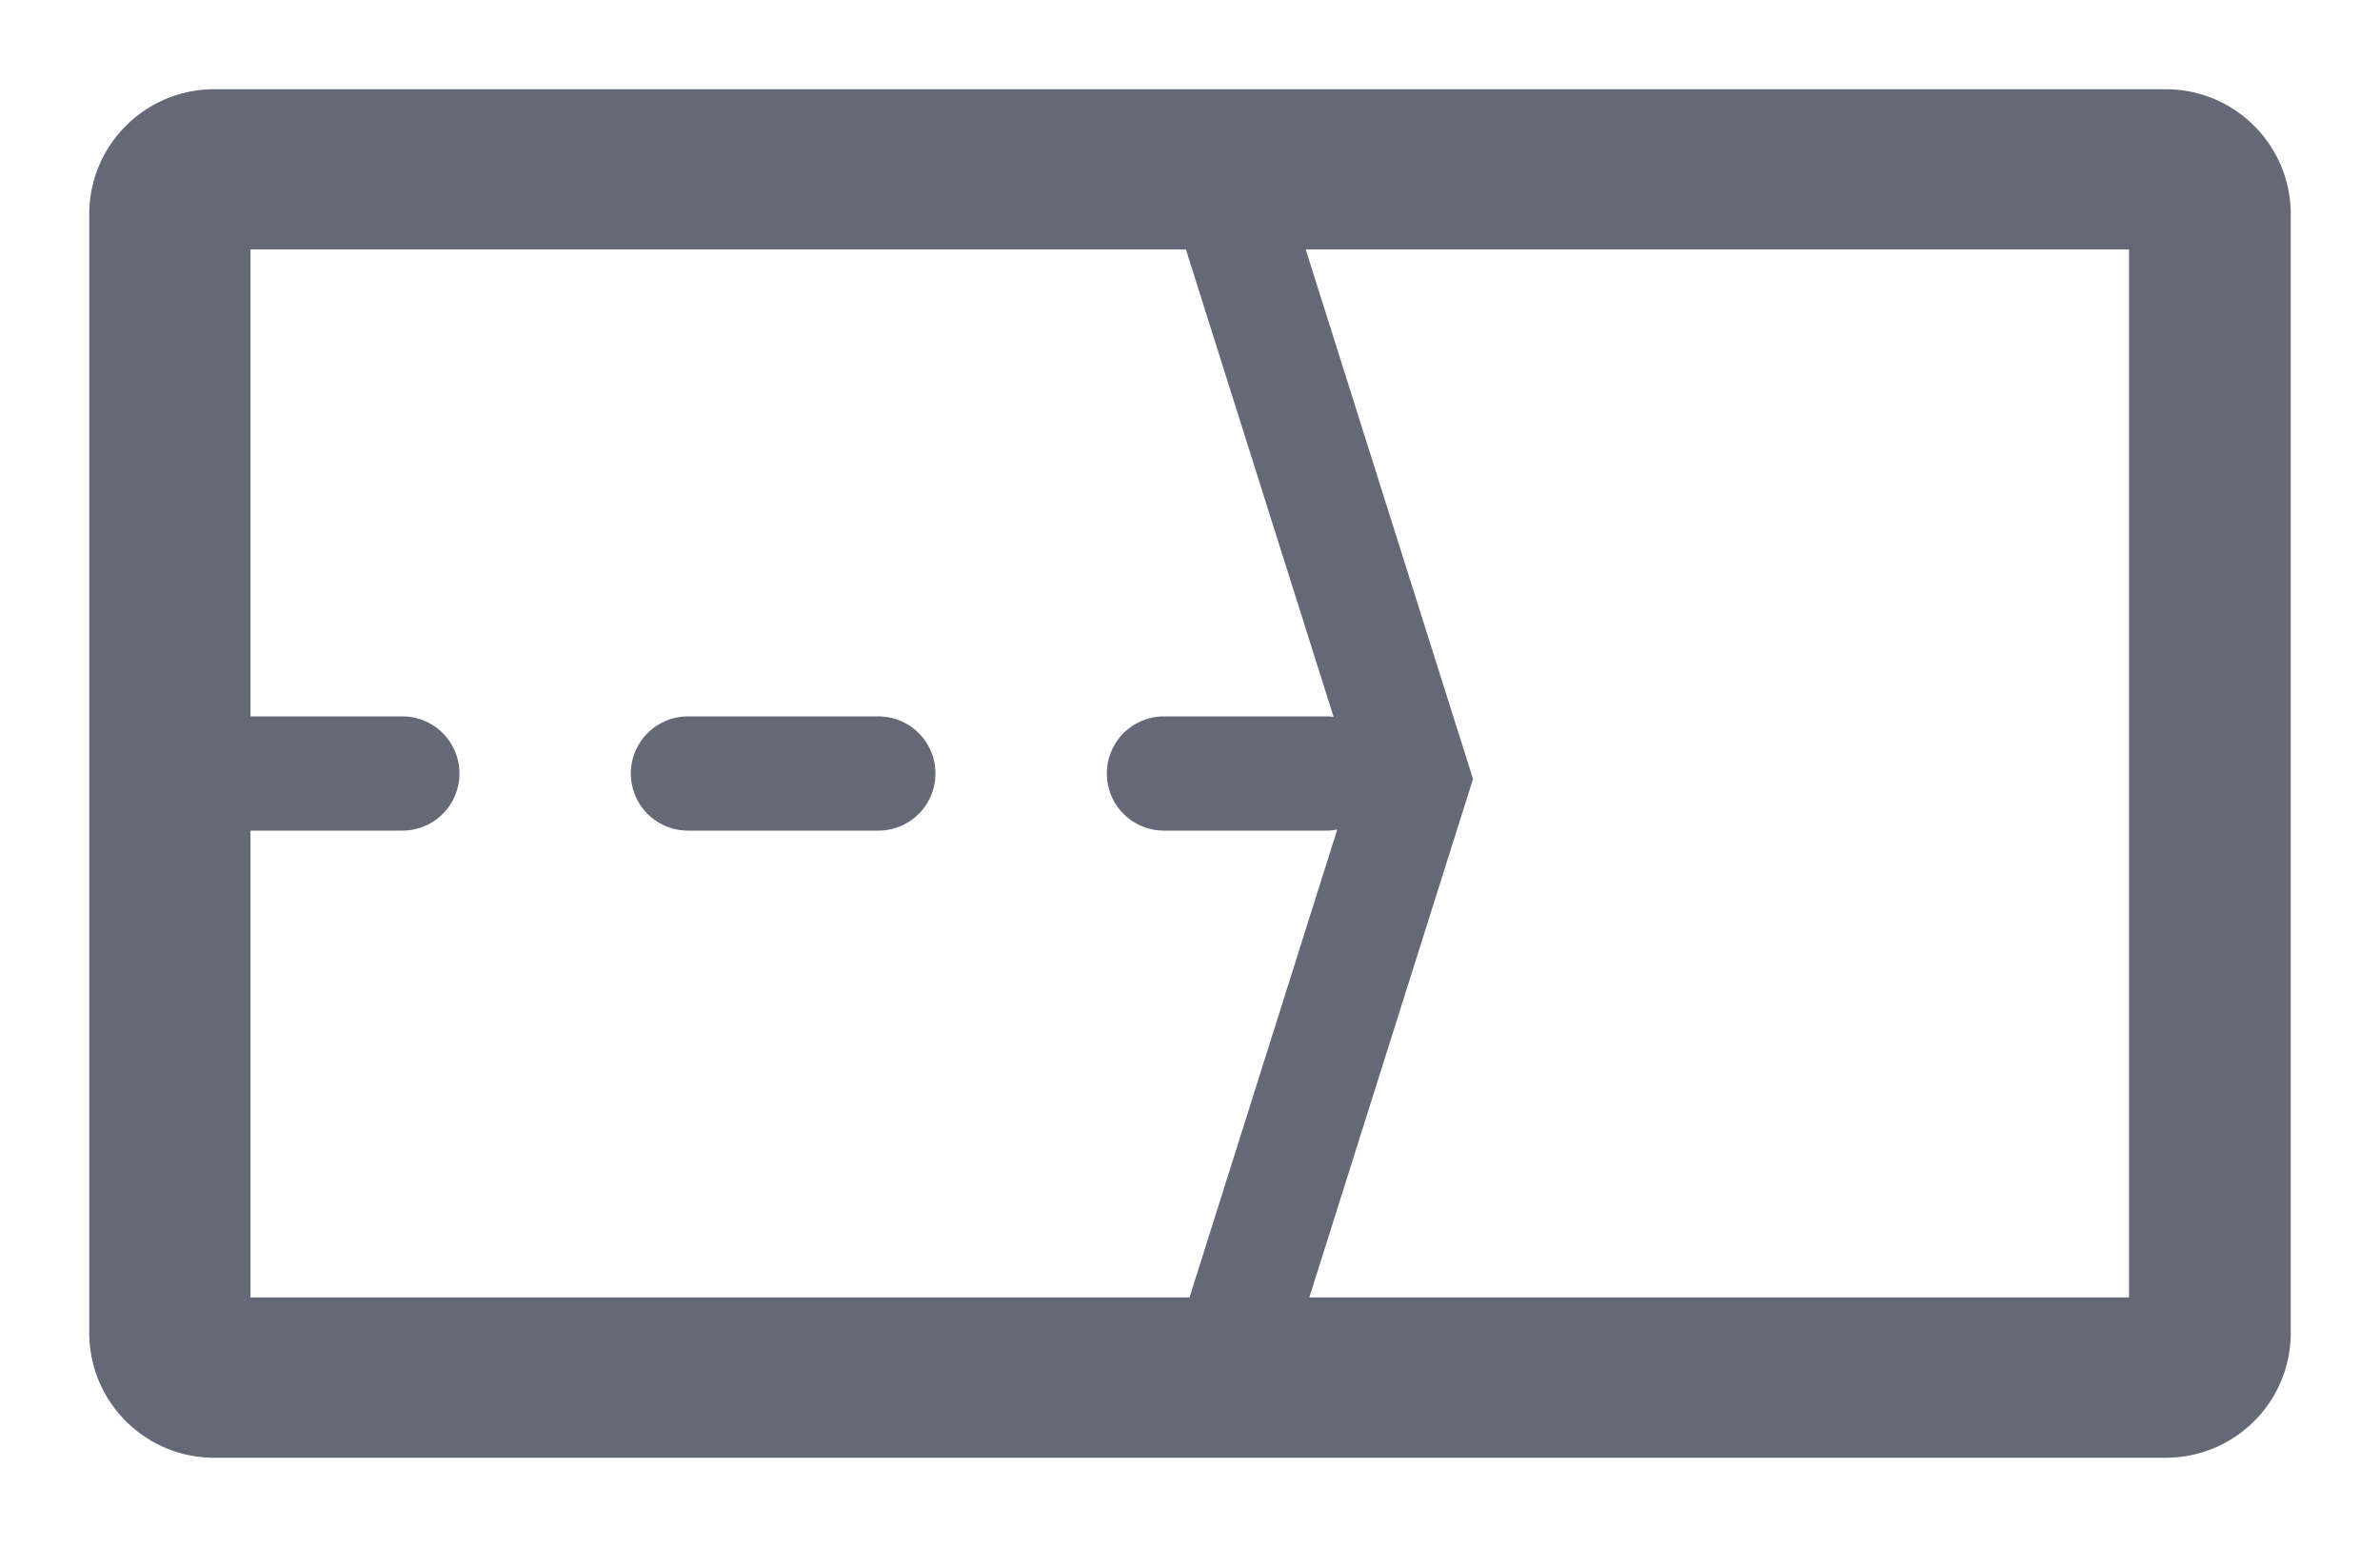 <svg width="20" height="13" fill="none" xmlns="http://www.w3.org/2000/svg"><path fill-rule="evenodd" clip-rule="evenodd" d="M1.8 1a.8.8 0 0 0-.8.8v9.4a.8.8 0 0 0 .8.8h16.4a.8.8 0 0 0 .8-.8V1.8a.8.8 0 0 0-.8-.8H1.8zm16.341.846H1.855v9.307h16.286V1.846z" fill="#656877"/><path d="M1.855 1.846v-.25h-.25v.25h.25zm16.286 0h.25v-.25h-.25v.25zM1.855 11.153h-.25v.25h.25v-.25zm16.286 0v.25h.25v-.25h-.25zM1.25 1.8a.55.55 0 0 1 .55-.55v-.5C1.22.75.75 1.22.75 1.8h.5zm0 9.4V1.8h-.5v9.4h.5zm.55.55a.55.55 0 0 1-.55-.55h-.5c0 .58.47 1.05 1.05 1.05v-.5zm16.4 0H1.8v.5h16.4v-.5zm.55-.55a.55.55 0 0 1-.55.55v.5c.58 0 1.05-.47 1.05-1.05h-.5zm0-9.4v9.4h.5V1.8h-.5zm-.55-.55a.55.55 0 0 1 .55.55h.5c0-.58-.47-1.05-1.05-1.05v.5zm-16.4 0h16.4v-.5H1.8v.5zm.055.846h16.286v-.5H1.855v.5zm.25 9.057V1.846h-.5v9.307h.5zm16.036-.25H1.855v.5h16.286v-.5zm-.25-9.057v9.307h.5V1.846h-.5z" fill="#656877"/><path d="m10.39 1.846 1.485 4.7-1.484 4.7" stroke="#656877" stroke-width=".96" stroke-linecap="square"/><path d="M1.781 6.5h9.363" stroke="#656877" stroke-width=".96" stroke-linecap="round" stroke-dasharray="1.6 2.4"/></svg>
